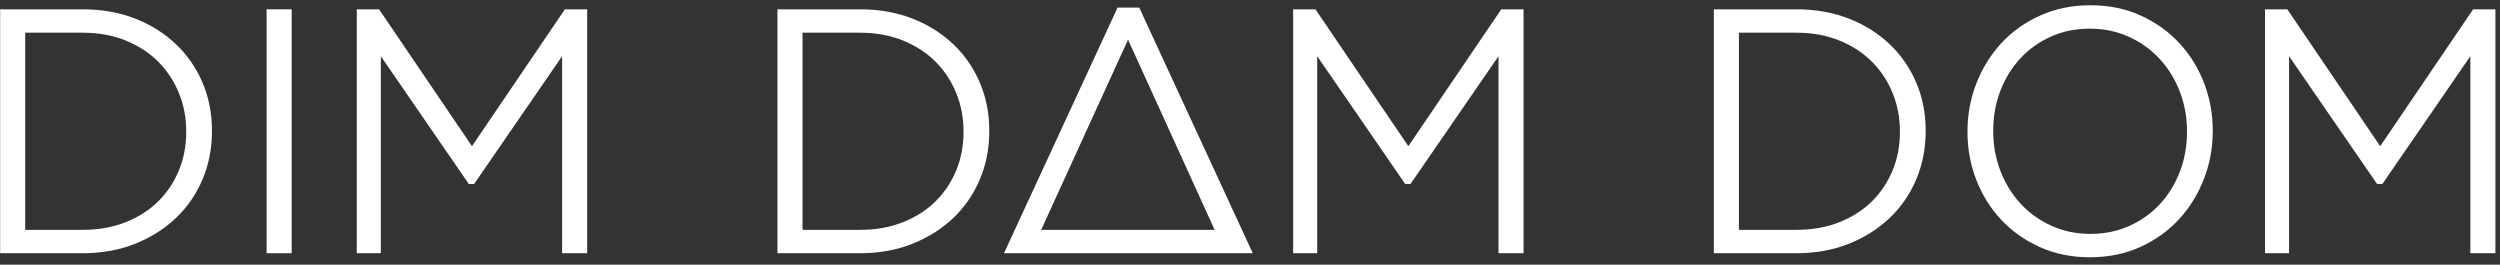 <?xml version="1.0" encoding="UTF-8"?>
<svg width="444px" height="47px" viewBox="0 0 444 47" version="1.1" xmlns="http://www.w3.org/2000/svg" xmlns:xlink="http://www.w3.org/1999/xlink">
    <rect x="0" y="0" width="444" height="47" fill="#333333" stroke="none"/>
    <title>g14 Clipped Copy</title>
    <g id="Symbols" stroke="none" stroke-width="1" fill="none" fill-rule="evenodd">
        <g id="Artboard" transform="translate(-44, -58)">
            <g id="g14" transform="translate(265.466, 81.54) scale(1, -1) translate(-265.466, -81.54) translate(44, 58.873)">
                <g id="g20" transform="translate(0, 0.72)" fill="#FFFFFF" fill-rule="nonzero">
                    <path d="M14.667,4 C17.585,4 20.224,4.472 22.584,5.415 C24.944,6.357 26.943,7.64 28.583,9.265 C30.221,10.891 31.491,12.796 32.391,14.981 C33.291,17.169 33.74,19.527 33.74,22.055 L33.74,22.175 C33.74,24.661 33.291,27.008 32.391,29.215 C31.491,31.42 30.221,33.347 28.583,34.992 C26.943,36.637 24.944,37.94 22.584,38.904 C20.224,39.865 17.585,40.348 14.667,40.348 L3.811,40.348 L3.811,4 L14.667,4 Z M0.692,43.167 L14.667,43.167 C17.985,43.167 21.004,42.637 23.724,41.579 C26.443,40.517 28.792,39.048 30.772,37.169 C32.751,35.289 34.28,33.081 35.36,30.541 C36.44,28.001 36.979,25.252 36.979,22.295 L36.979,22.175 C36.979,19.215 36.44,16.456 35.36,13.897 C34.28,11.337 32.751,9.119 30.772,7.24 C28.792,5.36 26.443,3.88 23.724,2.801 C21.004,1.721 17.985,1.181 14.667,1.181 L0.692,1.181 L0.692,43.167 Z" id="path22"></path>
                </g>
                <g id="g24" transform="translate(0, 0.72)" stroke="#FFFFFF" stroke-width="1.333">
                    <path d="M14.667,4 C17.585,4 20.224,4.472 22.584,5.415 C24.944,6.357 26.943,7.64 28.583,9.265 C30.221,10.891 31.491,12.796 32.391,14.981 C33.291,17.169 33.74,19.527 33.74,22.055 L33.74,22.175 C33.74,24.661 33.291,27.008 32.391,29.215 C31.491,31.42 30.221,33.347 28.583,34.992 C26.943,36.637 24.944,37.94 22.584,38.904 C20.224,39.865 17.585,40.348 14.667,40.348 L3.811,40.348 L3.811,4 L14.667,4 Z M0.692,43.167 L14.667,43.167 C17.985,43.167 21.004,42.637 23.724,41.579 C26.443,40.517 28.792,39.048 30.772,37.169 C32.751,35.289 34.28,33.081 35.36,30.541 C36.44,28.001 36.979,25.252 36.979,22.295 L36.979,22.175 C36.979,19.215 36.44,16.456 35.36,13.897 C34.28,11.337 32.751,9.119 30.772,7.24 C28.792,5.36 26.443,3.88 23.724,2.801 C21.004,1.721 17.985,1.181 14.667,1.181 L0.692,1.181 L0.692,43.167 Z" id="path26"></path>
                </g>
                <polygon id="path28" stroke="#FFFFFF" stroke-width="1.333" fill="#FFFFFF" fill-rule="nonzero" points="48.015 43.886 51.134 43.886 51.134 1.901 48.015 1.901"></polygon>
                <g id="g30" transform="translate(64.029, 1.22)" fill="#FFFFFF" fill-rule="nonzero">
                    <polygon id="path32" points="0 42.667 2.94 42.667 19.793 17.836 36.648 42.667 39.587 42.667 39.587 0.681 36.468 0.681 36.468 37.148 19.824 12.976 19.584 12.976 2.94 37.148 2.94 0.681 0 0.681"></polygon>
                </g>
                <g id="g34" transform="translate(64.029, 1.22)" stroke="#FFFFFF" stroke-width="1.333">
                    <polygon id="path36" points="0 42.667 2.94 42.667 19.793 17.836 36.648 42.667 39.587 42.667 39.587 0.681 36.468 0.681 36.468 37.148 19.824 12.976 19.584 12.976 2.94 37.148 2.94 0.681 0 0.681"></polygon>
                </g>
                <g id="g38" transform="translate(138.052, 0.72)" fill="#FFFFFF" fill-rule="nonzero">
                    <path d="M14.667,4 C17.585,4 20.224,4.472 22.584,5.415 C24.944,6.357 26.943,7.64 28.583,9.265 C30.221,10.891 31.491,12.796 32.391,14.981 C33.291,17.169 33.74,19.527 33.74,22.055 L33.74,22.175 C33.74,24.661 33.291,27.008 32.391,29.215 C31.491,31.42 30.221,33.347 28.583,34.992 C26.943,36.637 24.944,37.94 22.584,38.904 C20.224,39.865 17.585,40.348 14.667,40.348 L3.811,40.348 L3.811,4 L14.667,4 Z M0.692,43.167 L14.667,43.167 C17.985,43.167 21.004,42.637 23.724,41.579 C26.443,40.517 28.792,39.048 30.772,37.169 C32.751,35.289 34.28,33.081 35.36,30.541 C36.44,28.001 36.979,25.252 36.979,22.295 L36.979,22.175 C36.979,19.215 36.44,16.456 35.36,13.897 C34.28,11.337 32.751,9.119 30.772,7.24 C28.792,5.36 26.443,3.88 23.724,2.801 C21.004,1.721 17.985,1.181 14.667,1.181 L0.692,1.181 L0.692,43.167 Z" id="path40"></path>
                </g>
                <g id="g42" transform="translate(138.052, 0.72)" stroke="#FFFFFF" stroke-width="1.333">
                    <path d="M14.667,4 C17.585,4 20.224,4.472 22.584,5.415 C24.944,6.357 26.943,7.64 28.583,9.265 C30.221,10.891 31.491,12.796 32.391,14.981 C33.291,17.169 33.74,19.527 33.74,22.055 L33.74,22.175 C33.74,24.661 33.291,27.008 32.391,29.215 C31.491,31.42 30.221,33.347 28.583,34.992 C26.943,36.637 24.944,37.94 22.584,38.904 C20.224,39.865 17.585,40.348 14.667,40.348 L3.811,40.348 L3.811,4 L14.667,4 Z M0.692,43.167 L14.667,43.167 C17.985,43.167 21.004,42.637 23.724,41.579 C26.443,40.517 28.792,39.048 30.772,37.169 C32.751,35.289 34.28,33.081 35.36,30.541 C36.44,28.001 36.979,25.252 36.979,22.295 L36.979,22.175 C36.979,19.215 36.44,16.456 35.36,13.897 C34.28,11.337 32.751,9.119 30.772,7.24 C28.792,5.36 26.443,3.88 23.724,2.801 C21.004,1.721 17.985,1.181 14.667,1.181 L0.692,1.181 L0.692,43.167 Z" id="path44"></path>
                </g>
                <g id="g46" transform="translate(178.037, 1.901)" fill="#FFFFFF" fill-rule="nonzero">
                    <path d="M40,0 L22.305,38.867 L4.552,0 L40,0 Z M20.867,42.287 L23.865,42.287 L43.417,0 L40,0 L38.44,2.815 L6.389,2.815 L4.552,0 L1.313,0 L20.867,42.287 Z" id="path48"></path>
                </g>
                <g id="g50" transform="translate(178.037, 1.901)" stroke="#FFFFFF" stroke-width="1.333">
                    <path d="M40,0 L22.305,38.867 L4.552,0 L40,0 Z M20.867,42.287 L23.865,42.287 L43.417,0 L40,0 L38.44,2.815 L6.389,2.815 L4.552,0 L1.313,0 L20.867,42.287 Z" id="path52"></path>
                </g>
                <g id="g54" transform="translate(230.331, 1.22)" fill="#FFFFFF" fill-rule="nonzero">
                    <polygon id="path56" points="0 42.667 2.939 42.667 19.793 17.836 36.647 42.667 39.585 42.667 39.585 0.681 36.468 0.681 36.468 37.148 19.823 12.976 19.584 12.976 2.939 37.148 2.939 0.681 0 0.681"></polygon>
                </g>
                <g id="g58" transform="translate(230.331, 1.901)" stroke="#FFFFFF" stroke-width="1.333">
                    <polygon id="path60" points="0 41.985 2.939 41.985 19.793 17.155 36.647 41.985 39.585 41.985 39.585 1.77635684e-15 36.468 1.77635684e-15 36.468 36.467 19.823 12.295 19.584 12.295 2.939 36.467 2.939 1.77635684e-15 0 1.77635684e-15"></polygon>
                </g>
                <g id="g62" transform="translate(304.355, 0.72)" fill="#FFFFFF" fill-rule="nonzero">
                    <path d="M14.667,4 C17.584,4 20.224,4.472 22.583,5.415 C24.943,6.357 26.941,7.64 28.583,9.265 C30.22,10.891 31.491,12.796 32.391,14.981 C33.291,17.169 33.74,19.527 33.74,22.055 L33.74,22.175 C33.74,24.661 33.291,27.008 32.391,29.215 C31.491,31.42 30.22,33.347 28.583,34.992 C26.941,36.637 24.943,37.94 22.583,38.904 C20.224,39.865 17.584,40.348 14.667,40.348 L3.809,40.348 L3.809,4 L14.667,4 Z M0.692,43.167 L14.667,43.167 C17.984,43.167 21.004,42.637 23.723,41.579 C26.441,40.517 28.792,39.048 30.771,37.169 C32.751,35.289 34.28,33.081 35.36,30.541 C36.439,28.001 36.979,25.252 36.979,22.295 L36.979,22.175 C36.979,19.215 36.439,16.456 35.36,13.897 C34.28,11.337 32.751,9.119 30.771,7.24 C28.792,5.36 26.441,3.88 23.723,2.801 C21.004,1.721 17.984,1.181 14.667,1.181 L0.692,1.181 L0.692,43.167 Z" id="path64"></path>
                </g>
                <g id="g66" transform="translate(304.355, 0.72)" stroke="#FFFFFF" stroke-width="1.333">
                    <path d="M14.667,4 C17.584,4 20.224,4.472 22.583,5.415 C24.943,6.357 26.941,7.64 28.583,9.265 C30.22,10.891 31.491,12.796 32.391,14.981 C33.291,17.169 33.74,19.527 33.74,22.055 L33.74,22.175 C33.74,24.661 33.291,27.008 32.391,29.215 C31.491,31.42 30.22,33.347 28.583,34.992 C26.941,36.637 24.943,37.94 22.583,38.904 C20.224,39.865 17.584,40.348 14.667,40.348 L3.809,40.348 L3.809,4 L14.667,4 Z M0.692,43.167 L14.667,43.167 C17.984,43.167 21.004,42.637 23.723,41.579 C26.441,40.517 28.792,39.048 30.771,37.169 C32.751,35.289 34.28,33.081 35.36,30.541 C36.439,28.001 36.979,25.252 36.979,22.295 L36.979,22.175 C36.979,19.215 36.439,16.456 35.36,13.897 C34.28,11.337 32.751,9.119 30.771,7.24 C28.792,5.36 26.441,3.88 23.723,2.801 C21.004,1.721 17.984,1.181 14.667,1.181 L0.692,1.181 L0.692,43.167 Z" id="path68"></path>
                </g>
                <g id="g70" transform="translate(349.93, 0)" fill="#FFFFFF" fill-rule="nonzero">
                    <path d="M21.333,4 C23.932,4 26.321,4.489 28.501,5.471 C30.68,6.449 32.56,7.789 34.139,9.488 C35.719,11.188 36.948,13.177 37.828,15.457 C38.707,17.736 39.147,20.175 39.147,22.775 L39.147,22.895 C39.147,25.493 38.697,27.941 37.799,30.243 C36.899,32.54 35.659,34.539 34.08,36.24 C32.5,37.939 30.611,39.288 28.412,40.288 C26.212,41.288 23.812,41.788 21.213,41.788 C18.615,41.788 16.225,41.299 14.047,40.317 C11.865,39.339 9.987,37.999 8.409,36.3 C6.828,34.599 5.599,32.611 4.72,30.332 C3.84,28.052 3.4,25.613 3.4,23.015 L3.4,22.895 C3.4,20.295 3.851,17.845 4.749,15.547 C5.649,13.248 6.888,11.248 8.469,9.548 C10.047,7.849 11.936,6.499 14.137,5.5 C16.335,4.5 18.735,4 21.333,4 M21.213,1.181 C18.055,1.181 15.176,1.772 12.577,2.951 C9.976,4.131 7.757,5.709 5.919,7.689 C4.08,9.669 2.66,11.957 1.66,14.557 C0.66,17.156 0.161,19.896 0.161,22.775 L0.161,22.895 C0.161,25.773 0.671,28.523 1.691,31.141 C2.709,33.76 4.139,36.069 5.979,38.069 C7.817,40.068 10.047,41.657 12.667,42.837 C15.285,44.017 18.175,44.607 21.333,44.607 C24.532,44.607 27.421,44.017 30.001,42.837 C32.58,41.657 34.789,40.079 36.629,38.099 C38.468,36.12 39.887,33.831 40.887,31.232 C41.887,28.632 42.387,25.893 42.387,23.015 C42.425,22.973 42.425,22.933 42.387,22.895 C42.387,20.016 41.876,17.265 40.857,14.647 C39.837,12.028 38.408,9.719 36.569,7.719 C34.729,5.72 32.509,4.131 29.912,2.951 C27.311,1.772 24.413,1.181 21.213,1.181" id="path72"></path>
                </g>
                <g id="g74" transform="translate(349.93, 0)" stroke="#FFFFFF" stroke-width="1.333">
                    <path d="M21.333,4 C23.932,4 26.321,4.489 28.501,5.471 C30.68,6.449 32.56,7.789 34.139,9.488 C35.719,11.188 36.948,13.177 37.828,15.457 C38.707,17.736 39.147,20.175 39.147,22.775 L39.147,22.895 C39.147,25.493 38.697,27.941 37.799,30.243 C36.899,32.54 35.659,34.539 34.08,36.24 C32.5,37.939 30.611,39.288 28.412,40.288 C26.212,41.288 23.812,41.788 21.213,41.788 C18.615,41.788 16.225,41.299 14.047,40.317 C11.865,39.339 9.987,37.999 8.409,36.3 C6.828,34.599 5.599,32.611 4.72,30.332 C3.84,28.052 3.4,25.613 3.4,23.015 L3.4,22.895 C3.4,20.295 3.851,17.845 4.749,15.547 C5.649,13.248 6.888,11.248 8.469,9.548 C10.047,7.849 11.936,6.499 14.137,5.5 C16.335,4.5 18.735,4 21.333,4 Z M21.213,1.181 C18.055,1.181 15.176,1.772 12.577,2.951 C9.976,4.131 7.757,5.709 5.919,7.689 C4.08,9.669 2.66,11.957 1.66,14.557 C0.66,17.156 0.161,19.896 0.161,22.775 L0.161,22.895 C0.161,25.773 0.671,28.523 1.691,31.141 C2.709,33.76 4.139,36.069 5.979,38.069 C7.817,40.068 10.047,41.657 12.667,42.837 C15.285,44.017 18.175,44.607 21.333,44.607 C24.532,44.607 27.421,44.017 30.001,42.837 C32.58,41.657 34.789,40.079 36.629,38.099 C38.468,36.12 39.887,33.831 40.887,31.232 C41.887,28.632 42.387,25.893 42.387,23.015 C42.425,22.973 42.425,22.933 42.387,22.895 C42.387,20.016 41.876,17.265 40.857,14.647 C39.837,12.028 38.408,9.719 36.569,7.719 C34.729,5.72 32.509,4.131 29.912,2.951 C27.311,1.772 24.413,1.181 21.213,1.181 Z" id="path76"></path>
                </g>
                <g id="g78" transform="translate(402.933, 1.22)" fill="#FFFFFF" fill-rule="nonzero">
                    <polygon id="path80" points="0 42.667 2.939 42.667 19.793 17.836 36.647 42.667 39.585 42.667 39.585 0.681 36.468 0.681 36.468 37.148 19.823 12.976 19.584 12.976 2.939 37.148 2.939 0.681 0 0.681"></polygon>
                </g>
                <g id="g82" transform="translate(402.933, 1.22)" stroke="#FFFFFF" stroke-width="1.333">
                    <polygon id="path84" points="0 42.667 2.939 42.667 19.793 17.836 36.647 42.667 39.585 42.667 39.585 0.681 36.468 0.681 36.468 37.148 19.823 12.976 19.584 12.976 2.939 37.148 2.939 0.681 0 0.681"></polygon>
                </g>
            </g>
        </g>
    </g>
</svg>